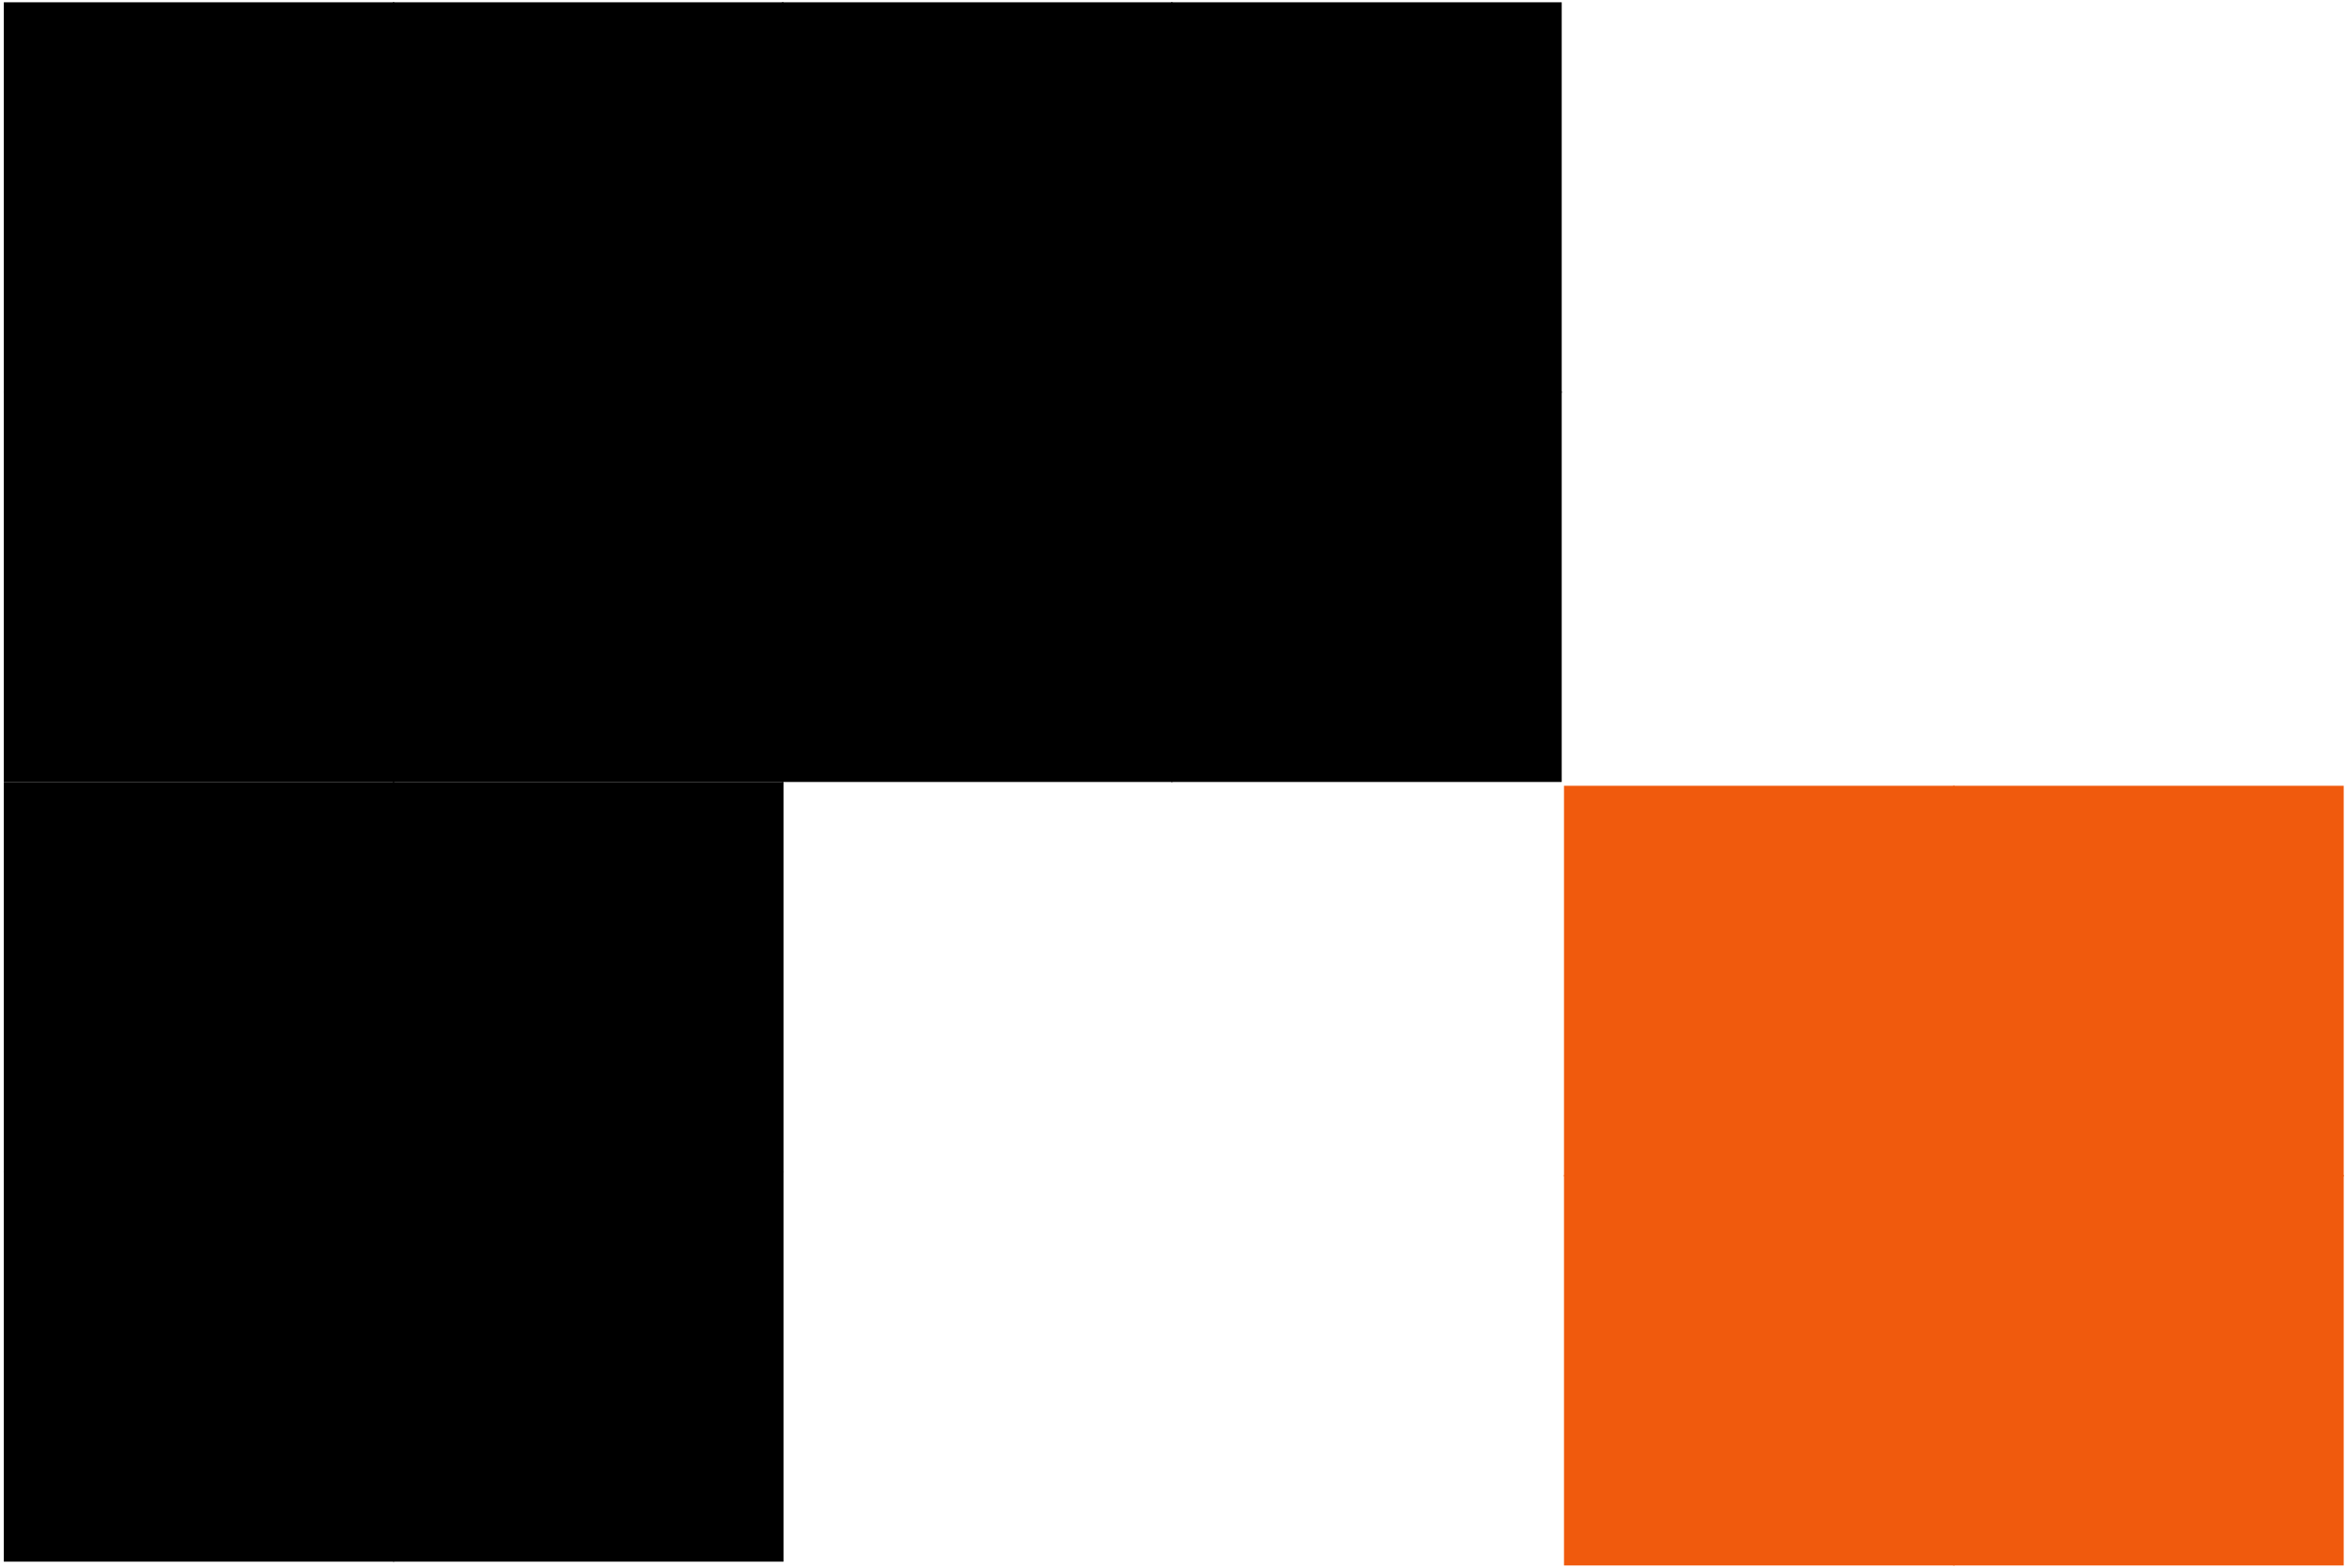 <svg width="615" height="411" viewBox="0 0 615 411" fill="none" xmlns="http://www.w3.org/2000/svg">
<rect x="205" y="0.6" width="102.4" height="102.4" fill="black"/>
<rect x="307" y="102.6" width="102.4" height="102.4" fill="black"/>
<rect x="205" y="102.6" width="102.4" height="102.4" fill="black"/>
<rect x="307" y="0.6" width="102.4" height="102.4" fill="black"/>
<rect x="1" y="0.6" width="102.4" height="102.4" fill="black"/>
<rect x="103" y="102.6" width="102.4" height="102.4" fill="black"/>
<rect x="1" y="102.6" width="102.4" height="102.4" fill="black"/>
<rect x="103" y="0.6" width="102.4" height="102.4" fill="black"/>
<rect x="1" y="205" width="102.4" height="102.4" fill="black"/>
<rect x="103" y="307" width="102.4" height="102.4" fill="black"/>
<rect x="1" y="307" width="102.4" height="102.4" fill="black"/>
<rect x="103" y="205" width="102.4" height="102.4" fill="black"/>
<rect x="410" y="206" width="102.4" height="102.4" fill="#F05A0D"/>
<rect x="512" y="308" width="102.4" height="102.4" fill="#F05A0D"/>
<rect x="410" y="308" width="102.4" height="102.4" fill="#F05A0D"/>
<rect x="512" y="206" width="102.4" height="102.4" fill="#F05A0D"/>
</svg>
